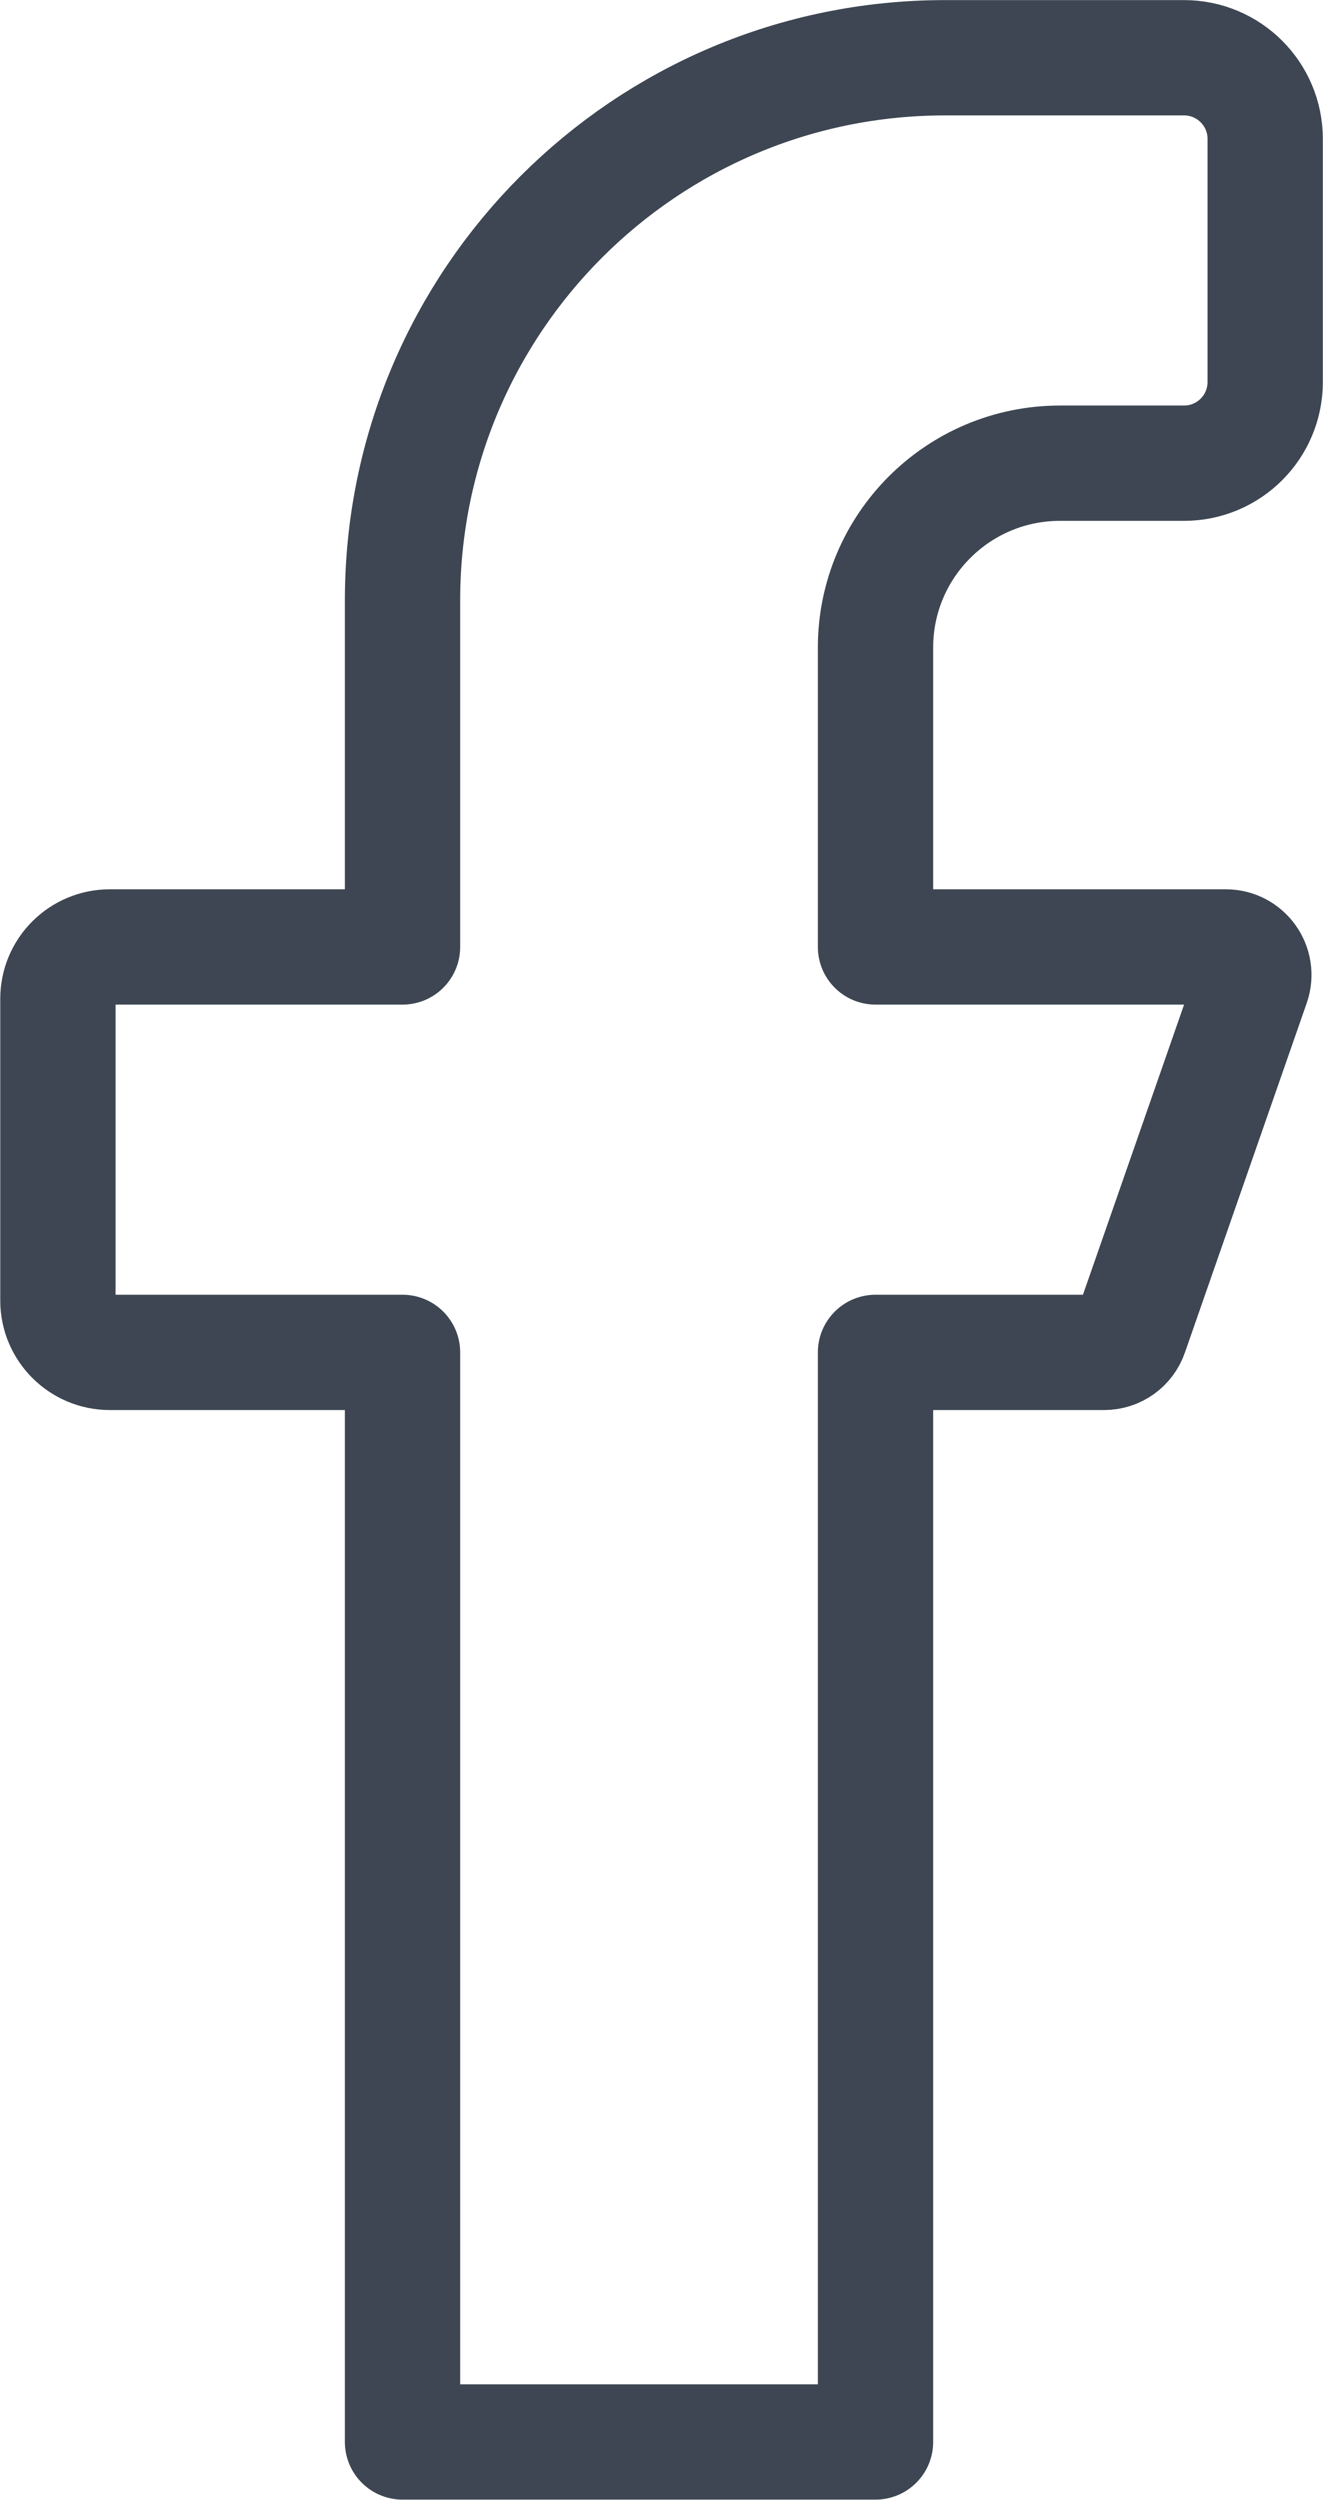 <?xml version="1.0" encoding="UTF-8" standalone="no"?>
<!-- Created with Inkscape (http://www.inkscape.org/) -->

<svg
   version="1.1"
   id="svg1"
   width="18.352"
   height="34.68"
   viewBox="0 0 18.352 34.68"
   xmlns="http://www.w3.org/2000/svg"
   xmlns:svg="http://www.w3.org/2000/svg">
  <defs
     id="defs1">
    <clipPath
       clipPathUnits="userSpaceOnUse"
       id="clipPath5529">
      <path
         d="M 0,441.341 H 554.176 V 0 H 0 Z"
         transform="translate(-78.166,-283.613)"
         id="path5529" />
    </clipPath>
  </defs>
  <g
     id="layer-MC1"
     transform="translate(-17541.116,-205.003)">
    <path
       id="path5528"
       d="m 0,0 v 2.531 c 0,0.466 -0.378,0.844 -0.844,0.844 h -2.487 c -3.118,0 -5.646,-2.528 -5.646,-5.646 v -3.607 h -3.046 c -0.298,0 -0.54,-0.241 -0.54,-0.539 v -3.141 c 0,-0.297 0.242,-0.539 0.54,-0.539 h 3.046 v -11.338 h 4.922 v 11.338 h 2.379 c 0.124,0 0.234,0.078 0.274,0.195 l 1.268,3.638 c 0.065,0.189 -0.075,0.386 -0.275,0.386 h -3.646 v 3.115 c 0,1.06 0.86,1.919 1.92,1.919 h 1.291 C -0.378,-0.844 0,-0.466 0,0 Z"
       style="fill:none;stroke:#3d4652;stroke-width:1.2;stroke-linecap:round;stroke-linejoin:round;stroke-miterlimit:10;stroke-dasharray:none;stroke-opacity:1"
       transform="matrix(1.333,0,0,-1.333,17558.666,210.303)"
       clip-path="url(#clipPath5529)" />
  </g>
</svg>
